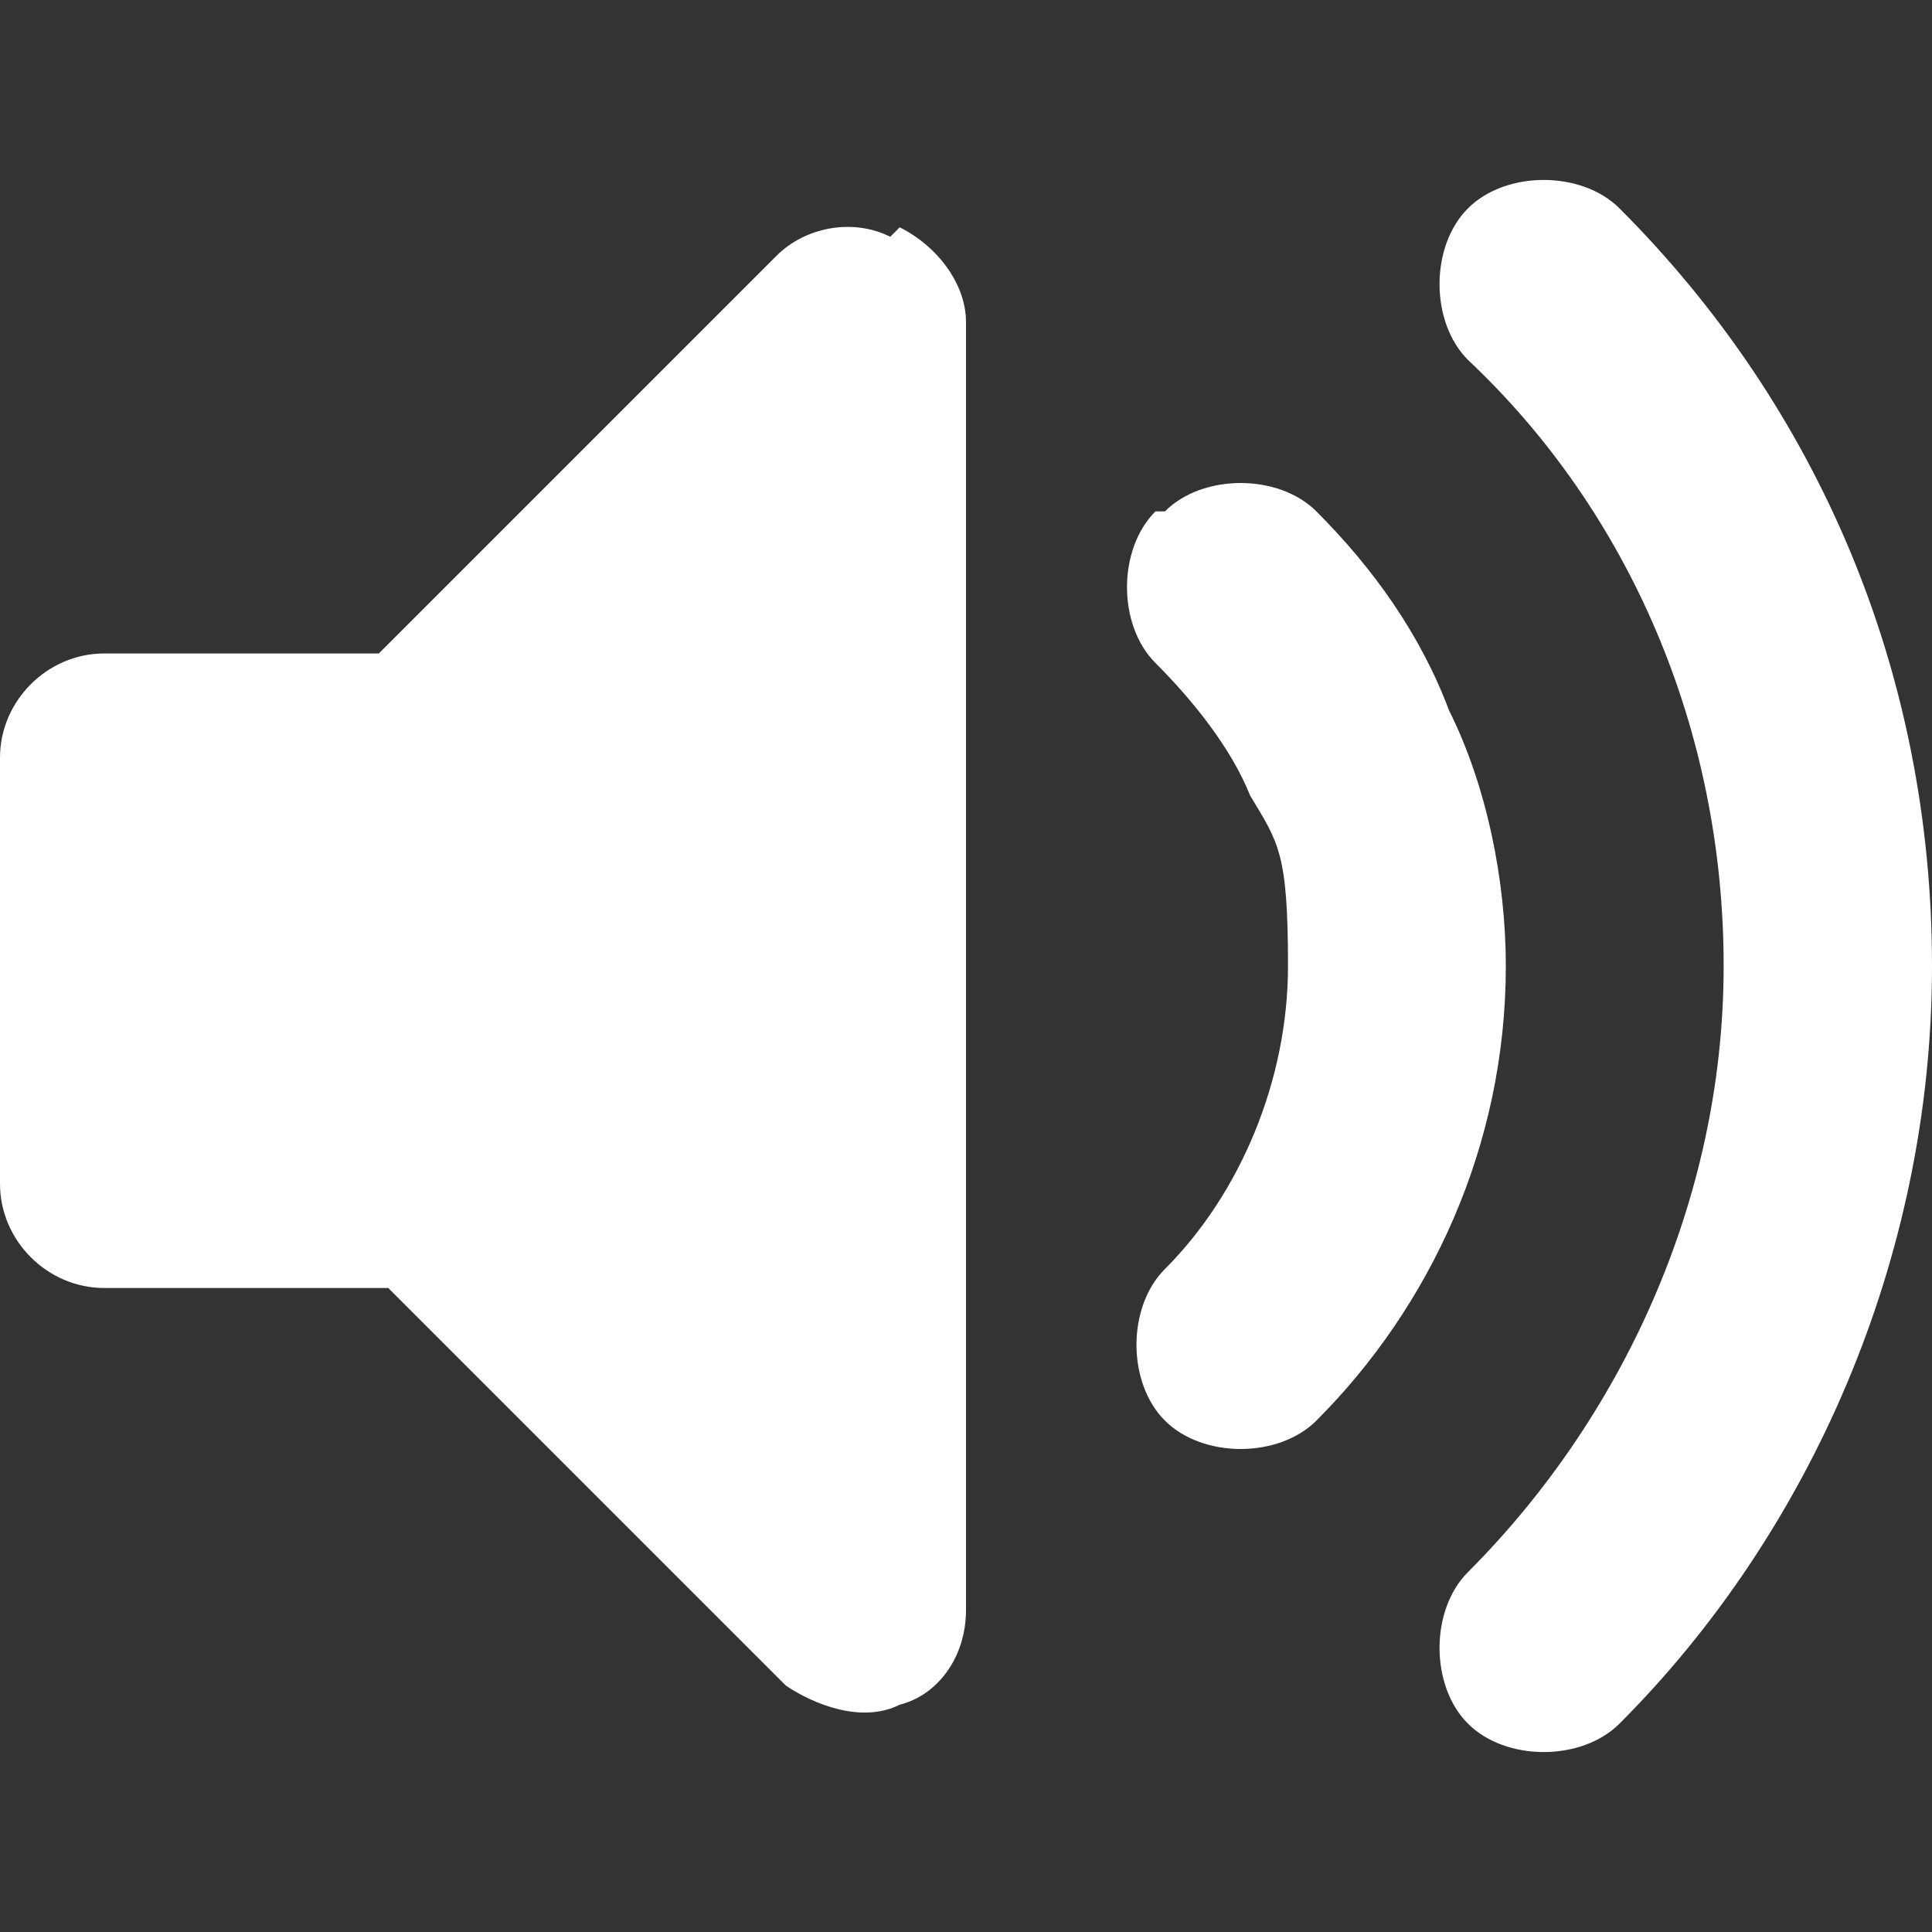 <?xml version="1.0" encoding="UTF-8"?>
<svg xmlns="http://www.w3.org/2000/svg" id="Ebene_1" data-name="Ebene 1" width="20.4" height="20.4" version="1.1" viewBox="0 0 20.4 20.4">
  <rect x="0" y="0" width="20.4" height="20.4" fill="#333333" stroke="none"/>
  <defs>
    <style>
      .cls-1 {
        fill: #fff;
        fill-rule: evenodd;
        stroke-width: 0px;
      }
    </style>
  </defs>
  <path class="cls-1" d="M9.5,2.4c.4.2.7.6.7,1v13.6c0,.5-.3.9-.7,1-.4.2-.9,0-1.2-.2l-4.2-4.2H1.1c-.6,0-1.1-.5-1.1-1.1v-4.5c0-.6.5-1.1,1.1-1.1h2.9l4.2-4.2c.3-.3.8-.4,1.2-.2h0Z"></path>
  <path class="cls-1" d="M15.5,2.2c.4-.4,1.2-.4,1.6,0,2.1,2.1,3.3,4.9,3.3,8s-1.3,6-3.3,8c-.4.4-1.2.4-1.6,0-.4-.4-.4-1.2,0-1.6,1.6-1.6,2.7-3.9,2.7-6.4s-1-4.8-2.7-6.4c-.4-.4-.4-1.2,0-1.6h0ZM12.3,5.4c.4-.4,1.2-.4,1.6,0,.6.6,1.1,1.3,1.4,2.1.4.8.6,1.8.6,2.7,0,1.9-.8,3.6-2,4.8-.4.4-1.2.4-1.6,0s-.4-1.2,0-1.6c.8-.8,1.3-2,1.3-3.2s-.1-1.3-.4-1.8c-.2-.5-.6-1-1-1.4-.4-.4-.4-1.2,0-1.6h0Z"></path>
</svg>
